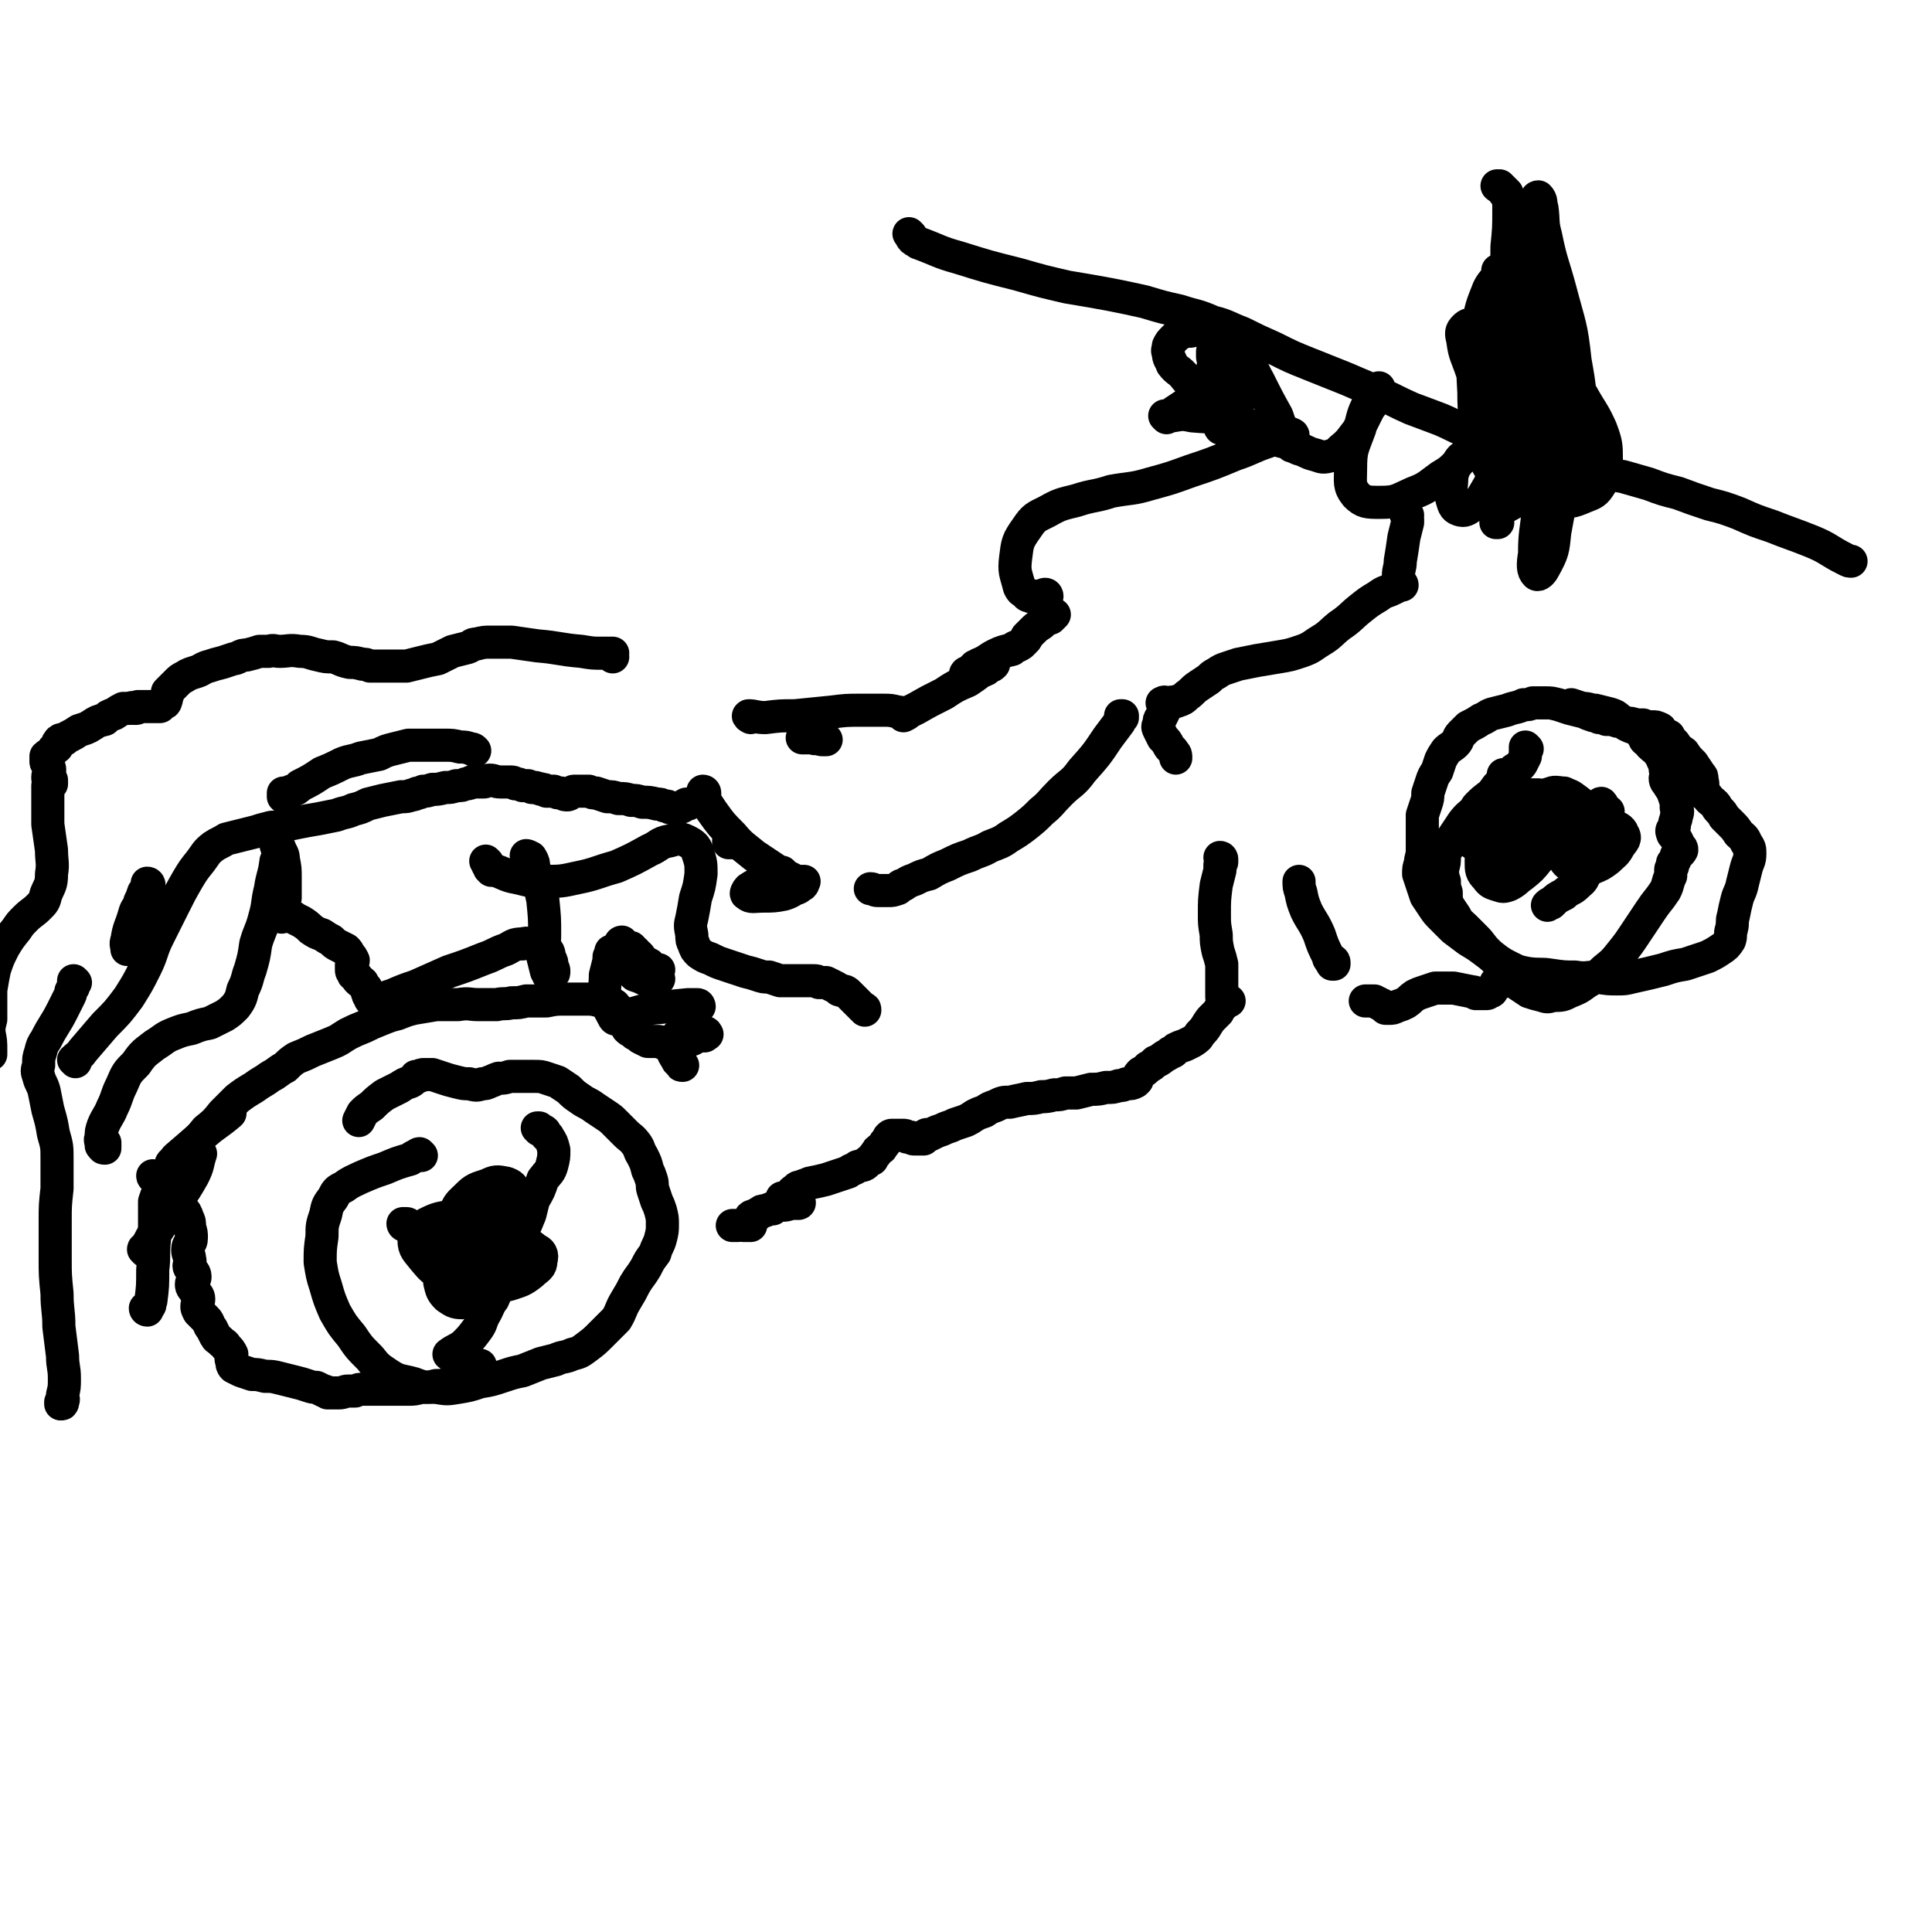 <svg viewBox='0 0 1050 1050' version='1.1' xmlns='http://www.w3.org/2000/svg' xmlns:xlink='http://www.w3.org/1999/xlink'><g fill='none' stroke='#000000' stroke-width='18' stroke-linecap='round' stroke-linejoin='round'><path d='M229,628c0,0 -1,-1 -1,-1 -1,0 -1,1 -2,1 -2,1 -2,1 -3,2 -7,2 -7,2 -14,5 -6,2 -6,2 -13,5 -4,2 -5,2 -9,5 -4,2 -4,2 -6,6 -3,4 -3,4 -4,9 -2,6 -2,6 -2,12 -1,7 -1,7 -1,14 1,6 1,7 3,13 2,7 2,7 5,14 4,7 4,7 9,13 4,6 4,6 10,12 4,5 4,5 10,9 6,4 7,3 14,5 5,2 6,2 12,2 6,1 6,1 12,0 6,-1 6,-1 12,-3 6,-1 6,-1 12,-3 6,-2 6,-2 11,-3 5,-2 5,-2 10,-4 4,-1 4,-1 8,-2 4,-2 5,-1 9,-3 4,-1 4,-1 8,-4 4,-3 4,-3 8,-7 4,-4 4,-4 8,-8 3,-5 2,-5 5,-10 3,-5 3,-5 5,-9 3,-5 3,-4 6,-9 2,-4 2,-4 5,-8 1,-4 2,-4 3,-8 1,-4 1,-4 1,-8 0,-3 0,-3 -1,-7 -1,-3 -1,-3 -2,-5 -1,-3 -1,-3 -2,-6 -1,-3 0,-3 -1,-6 -1,-3 -1,-3 -2,-5 -1,-4 -1,-4 -3,-8 -2,-3 -1,-3 -3,-6 -3,-4 -3,-3 -6,-6 -3,-3 -3,-3 -6,-6 -2,-2 -2,-2 -5,-4 -3,-2 -3,-2 -6,-4 -4,-3 -4,-2 -8,-5 -3,-2 -3,-2 -6,-5 -3,-2 -3,-2 -6,-4 -3,-1 -3,-1 -6,-2 -3,-1 -3,-1 -7,-1 -3,0 -3,0 -6,0 -3,0 -3,0 -7,0 -3,1 -3,1 -6,1 -3,1 -2,1 -5,2 -2,1 -2,1 -4,1 -3,1 -3,1 -7,0 -3,0 -3,0 -7,-1 -4,-1 -4,-1 -7,-2 -3,-1 -3,-1 -6,-2 -2,0 -2,0 -4,0 -2,0 -2,0 -3,1 -1,0 -1,0 -2,0 -1,1 -1,2 -3,3 -3,1 -3,1 -6,3 -4,2 -4,2 -8,4 -4,3 -4,3 -7,6 -3,2 -3,2 -5,4 -1,2 -1,2 -2,4 '/><path d='M830,407c0,0 -1,-1 -1,-1 0,0 0,1 0,1 0,1 0,1 0,1 0,1 0,1 0,1 0,1 0,1 0,2 -1,2 -1,2 -2,4 -2,3 -3,2 -5,4 -2,2 -2,2 -4,5 -2,2 -1,2 -3,4 -3,3 -3,3 -6,6 -3,3 -3,3 -7,6 -3,3 -4,3 -7,7 -2,3 -2,3 -4,6 -2,3 -2,3 -3,6 -2,3 -2,3 -3,6 0,4 0,4 -1,7 0,4 0,4 1,7 0,3 0,3 1,6 0,4 0,4 1,7 2,3 2,3 4,6 2,4 2,3 5,6 3,3 3,3 6,6 3,3 3,4 6,7 2,2 2,2 6,5 3,2 3,2 7,4 4,2 4,2 9,3 7,1 7,0 13,1 7,1 7,1 13,1 6,1 6,0 12,0 6,1 6,1 11,1 4,0 4,0 8,-1 9,-2 9,-2 17,-4 6,-2 6,-2 12,-3 6,-2 6,-2 12,-4 4,-2 4,-2 7,-4 3,-2 3,-2 5,-5 1,-3 0,-3 1,-6 1,-4 0,-4 1,-7 1,-5 1,-5 2,-9 1,-4 2,-4 3,-9 1,-4 1,-4 2,-8 1,-4 2,-4 2,-8 0,-3 0,-3 -2,-6 -1,-3 -2,-3 -4,-5 -2,-3 -2,-3 -4,-5 -2,-2 -2,-2 -4,-4 -1,-2 -1,-2 -3,-4 -1,-1 -1,-2 -2,-3 -2,-2 -3,-2 -4,-4 -1,-1 -2,-1 -2,-2 -1,-3 0,-4 -1,-7 0,-2 0,-2 -1,-3 -2,-3 -2,-3 -4,-6 -3,-3 -3,-3 -5,-6 -3,-2 -3,-2 -5,-5 -2,-2 -2,-2 -3,-4 -2,-1 -2,-1 -4,-2 -1,-1 0,-2 -1,-2 -2,-1 -2,-1 -4,-1 -3,0 -3,0 -5,-1 -2,0 -2,0 -4,0 -2,-1 -3,-1 -5,-1 -3,-1 -3,-1 -5,-1 -3,-1 -3,-1 -6,-1 -2,-1 -2,-1 -4,-1 -1,-1 -1,-1 -3,-1 -3,-1 -3,-1 -5,-2 -4,-1 -4,-1 -8,-2 -3,-1 -3,-1 -6,-2 -4,-1 -4,-1 -7,-1 -3,0 -3,0 -7,0 -2,1 -2,1 -5,1 -4,2 -4,1 -9,3 -4,1 -4,1 -8,2 -3,1 -3,2 -6,3 -3,2 -3,2 -7,4 -2,2 -2,2 -4,4 -2,2 -1,3 -3,5 -2,2 -3,2 -5,4 -2,3 -2,3 -3,5 -1,3 -1,3 -2,6 -2,3 -2,3 -3,6 -1,3 -1,3 -2,6 0,3 0,3 -1,6 -1,3 -1,3 -2,6 0,3 0,3 0,6 0,3 0,3 0,6 0,4 0,4 0,7 0,4 -1,4 -1,7 -1,3 -1,3 -1,6 1,3 1,3 2,6 1,3 1,3 2,6 2,3 2,3 4,6 2,3 2,3 5,6 3,3 3,3 6,6 4,3 4,3 8,6 5,3 5,3 9,6 4,3 4,3 7,6 3,3 3,3 6,6 2,3 2,3 5,6 3,2 3,2 6,4 3,1 3,1 7,2 3,1 3,1 6,0 5,0 5,0 9,-2 5,-2 5,-2 9,-5 5,-3 6,-3 10,-7 5,-4 5,-4 9,-9 4,-5 4,-5 8,-11 4,-6 4,-6 8,-12 4,-6 4,-5 8,-11 2,-4 1,-4 3,-8 0,-1 0,-1 0,-3 0,-1 0,-1 1,-2 0,-1 0,-1 0,-2 1,-1 1,-1 1,-1 1,-2 1,-2 1,-3 1,-1 2,-1 3,-3 0,-1 0,-1 -1,-2 -1,-2 -1,-2 -2,-4 -1,-2 -2,-2 -2,-3 -1,-2 0,-2 1,-4 0,-3 1,-3 1,-5 1,-3 1,-3 0,-5 0,-3 0,-3 -1,-6 -1,-3 -1,-3 -3,-6 -1,-2 -2,-2 -2,-4 0,-1 1,-1 1,-2 0,-2 -1,-2 -1,-3 0,-2 0,-2 -1,-4 -1,-2 -1,-3 -2,-4 -2,-3 -3,-3 -5,-5 -1,-2 -1,-1 -3,-3 -1,-2 -1,-2 -2,-4 -1,-1 -2,-1 -3,-2 -3,-1 -3,-1 -5,-2 -2,-2 -2,-2 -4,-3 -2,-2 -2,-2 -5,-3 -4,-1 -4,-1 -8,-2 -3,0 -3,-1 -7,-1 -3,-1 -3,-1 -6,-2 '/><path d='M84,640c0,0 -1,-1 -1,-1 0,1 1,1 2,2 0,1 0,1 1,2 1,0 1,0 2,1 1,1 2,1 3,2 2,3 2,3 4,6 2,2 2,2 4,5 2,2 2,2 3,5 1,2 1,2 1,5 1,3 1,3 1,6 0,3 -2,3 -2,6 0,3 1,3 1,5 1,3 -1,3 0,5 1,2 3,2 3,5 0,2 -2,2 -2,4 0,2 1,2 2,4 1,2 2,2 2,4 0,2 -1,2 -1,4 0,1 0,1 1,3 2,2 2,2 4,4 2,2 1,3 3,5 1,2 1,2 2,4 1,2 1,1 3,3 2,2 2,1 3,3 2,2 2,2 3,4 0,2 -1,2 0,4 0,1 0,2 1,3 2,1 2,1 4,2 3,1 3,1 6,2 3,0 3,0 7,1 4,0 4,0 8,1 4,1 4,1 8,2 4,1 4,1 7,2 3,1 3,1 5,1 2,1 2,1 4,2 1,0 1,0 2,1 1,0 1,0 3,0 2,0 2,0 3,0 3,0 3,-1 5,-1 2,0 2,0 4,0 2,-1 2,-1 5,-1 2,0 2,0 4,0 2,0 2,0 4,0 1,0 1,0 3,0 1,0 1,0 2,0 2,0 2,0 4,0 3,0 3,0 7,0 3,0 3,0 7,-1 4,0 4,0 8,-1 3,0 3,0 7,-1 2,0 2,0 5,-1 2,-1 2,-1 5,-2 2,-1 2,0 4,-1 1,-1 1,-1 1,-2 2,-2 1,-2 2,-4 '/><path d='M41,534c0,0 -1,-1 -1,-1 0,1 0,1 0,3 0,1 -1,1 -1,2 -1,1 0,1 -1,3 -2,4 -2,4 -4,8 -4,8 -5,8 -9,16 -2,3 -2,3 -3,7 -1,3 -1,3 -1,7 -1,3 -1,3 0,6 1,4 2,4 3,8 1,5 1,5 2,10 2,7 2,7 3,13 2,7 2,7 2,14 0,8 0,8 0,16 -1,9 -1,9 -1,18 0,10 0,10 0,20 0,9 0,9 1,19 0,9 1,9 1,18 1,8 1,8 2,16 0,6 1,6 1,12 0,5 0,5 -1,9 0,2 1,2 0,4 0,1 0,1 -1,1 0,0 0,-1 0,-1 '/><path d='M41,577c0,0 -1,-1 -1,-1 2,-2 3,-2 5,-5 6,-7 6,-7 12,-14 7,-7 7,-7 13,-15 5,-8 5,-8 9,-16 4,-8 3,-9 7,-17 4,-8 4,-8 8,-16 4,-8 4,-8 8,-15 3,-5 3,-5 7,-10 3,-4 3,-5 7,-8 3,-2 4,-2 7,-4 4,-1 4,-1 8,-2 4,-1 4,-1 8,-2 3,-1 3,-1 7,-2 3,-1 3,0 7,-1 4,-1 4,-1 9,-2 5,-1 5,-1 11,-2 5,-1 5,-1 10,-2 5,-2 5,-1 9,-3 4,-1 4,-1 8,-3 4,-1 4,-1 8,-2 5,-1 5,-1 10,-2 3,0 3,0 6,-1 2,0 2,-1 3,-1 1,0 1,0 3,-1 2,0 2,0 5,-1 3,0 3,0 7,-1 3,0 3,0 6,-1 3,0 3,0 5,-1 2,0 2,0 3,-1 1,0 0,0 1,0 0,0 0,0 1,0 0,0 0,0 1,0 1,0 1,0 2,0 1,0 1,0 2,0 1,0 1,-1 3,-1 3,0 3,1 6,1 2,0 2,0 5,0 2,0 2,0 3,1 2,0 2,0 4,1 1,0 1,0 3,0 1,1 1,0 2,1 1,0 1,0 2,0 2,1 2,0 3,1 2,0 2,0 3,1 2,0 2,0 4,0 2,1 2,1 4,1 2,1 2,1 3,1 1,0 1,0 2,-1 1,0 1,-1 2,-1 1,0 1,0 2,0 2,0 2,0 3,0 1,0 1,0 3,0 2,1 2,1 4,1 3,1 3,1 6,2 3,0 3,0 6,1 4,0 4,0 7,1 3,0 3,0 6,1 4,0 4,0 8,1 2,0 2,0 4,1 2,0 2,0 3,1 0,0 0,0 1,0 2,1 2,1 3,0 3,0 3,-1 5,-2 1,0 1,0 1,0 '/><path d='M440,400c-1,0 -1,-1 -1,-1 -1,0 -1,0 -1,1 -1,0 -1,0 -1,0 -1,0 0,1 -1,1 0,0 0,0 0,0 2,0 2,0 3,0 2,0 1,0 3,0 1,1 1,0 3,0 1,1 1,1 2,1 1,0 1,0 2,0 '/><path d='M408,390c0,0 -2,-1 -1,-1 3,0 4,1 9,1 8,-1 8,-1 16,-1 10,-1 10,-1 20,-2 8,-1 8,-1 16,-1 6,0 6,0 12,0 4,0 4,0 8,1 1,0 2,0 3,1 0,0 0,1 0,1 0,0 0,0 0,0 0,0 0,0 0,0 2,-1 2,-1 3,-2 2,-1 2,-1 4,-2 7,-4 7,-4 15,-8 6,-4 6,-4 13,-7 3,-2 3,-2 7,-5 3,-1 3,-1 5,-3 1,0 1,0 2,-1 '/><path d='M495,128c0,0 -1,-1 -1,-1 1,1 1,2 2,3 1,1 2,1 3,2 11,4 11,5 22,8 16,5 16,5 32,9 14,4 14,4 27,7 12,2 12,2 23,4 10,2 10,2 19,4 10,3 10,3 19,5 9,3 9,2 18,6 8,2 8,3 16,6 8,4 8,4 17,8 10,5 10,5 20,9 10,4 10,4 20,8 9,4 10,4 18,8 9,4 8,4 17,8 8,3 8,3 16,6 7,3 6,3 13,6 7,3 7,3 14,6 6,2 6,2 12,4 6,2 6,1 12,3 5,1 5,1 10,3 6,1 6,1 12,3 6,2 6,2 13,3 7,2 7,2 13,3 7,2 7,2 14,4 8,3 8,3 16,5 8,3 8,3 17,6 8,2 8,2 16,5 9,4 9,4 18,7 10,4 11,4 21,8 10,4 9,5 19,10 2,1 2,1 3,1 '/><path d='M664,233c0,0 -1,0 -1,-1 0,0 0,0 0,-1 -1,-1 0,-1 -1,-2 -1,-1 0,-1 -1,-3 -3,-3 -3,-3 -5,-7 -6,-7 -6,-7 -12,-14 -3,-4 -4,-3 -7,-7 -1,-3 -2,-3 -2,-6 -1,-2 0,-2 0,-4 1,-2 1,-2 3,-4 1,-1 1,-1 2,-2 4,-2 4,-2 7,-2 5,-1 5,-1 10,-2 3,0 3,0 6,0 2,0 2,0 3,0 1,0 1,1 1,1 0,0 -1,0 -1,1 -1,1 -1,1 -2,3 -1,1 -1,1 -2,3 0,1 0,1 -1,2 -1,2 -1,1 -2,3 0,1 0,1 0,3 0,1 1,1 1,2 0,1 0,1 1,2 0,0 0,1 0,1 1,0 1,0 2,-1 0,0 0,0 0,0 0,0 0,0 0,0 0,0 0,0 0,0 0,0 0,-1 0,0 0,1 0,1 0,2 1,1 1,1 1,2 0,2 0,2 0,4 0,2 0,2 1,3 1,2 1,2 1,3 1,2 1,2 2,3 0,1 1,1 1,1 1,1 1,1 2,1 0,1 0,1 0,1 1,1 1,0 1,1 0,0 1,1 1,0 -1,-2 -1,-3 -2,-6 -1,-2 -1,-3 -2,-4 -1,-1 -2,-1 -4,-1 -2,0 -3,0 -5,1 -4,2 -4,3 -8,5 -4,3 -4,3 -8,6 -3,2 -3,2 -6,4 -2,2 -2,2 -4,3 0,0 -1,-1 -1,-1 2,0 2,0 4,0 6,-1 6,-1 11,0 11,1 11,0 22,3 9,2 9,2 17,5 6,3 6,3 11,5 2,1 3,2 4,3 0,1 0,0 -1,-1 -1,-1 -1,-1 -2,-4 -3,-5 -3,-5 -5,-11 -5,-9 -5,-9 -10,-19 -4,-7 -3,-8 -9,-14 -3,-3 -4,-5 -7,-5 -4,1 -6,3 -7,7 -3,6 -2,7 -2,14 0,6 1,7 2,13 1,4 0,5 3,8 2,3 3,3 7,4 6,2 6,1 13,3 6,1 6,1 13,3 5,1 4,2 9,4 4,1 4,2 8,3 4,1 4,2 8,1 4,-1 4,-1 7,-4 5,-4 5,-5 9,-10 3,-6 3,-6 6,-12 3,-4 3,-4 4,-8 1,-2 2,-4 1,-3 -1,1 -3,2 -4,6 -4,7 -4,8 -6,16 -4,11 -5,11 -5,22 0,7 -1,9 3,14 4,4 6,4 13,4 9,0 9,-1 18,-5 8,-3 8,-4 15,-9 5,-3 5,-3 9,-7 2,-2 3,-4 2,-3 0,0 -1,1 -2,3 -2,3 -2,3 -3,7 0,6 -1,6 0,12 1,3 1,5 4,6 3,1 4,0 7,-2 5,-3 5,-4 8,-9 4,-7 5,-8 5,-16 0,-11 -2,-11 -5,-22 -3,-14 -4,-13 -8,-26 -3,-9 -4,-9 -5,-17 -1,-4 -1,-5 1,-7 2,-2 3,-2 6,-1 3,2 4,3 6,6 5,7 5,7 7,14 4,9 3,10 4,19 2,11 1,11 2,21 1,9 0,10 2,18 3,7 3,8 8,12 6,5 7,5 15,5 7,1 8,1 15,-2 5,-2 6,-2 9,-7 3,-5 4,-6 3,-13 0,-8 0,-9 -3,-17 -4,-9 -5,-9 -10,-18 -3,-5 -3,-5 -6,-9 -1,-1 -2,-2 -3,-1 -3,4 -3,5 -4,11 -3,13 -3,13 -5,27 -3,17 -3,17 -6,34 -1,12 -2,12 -2,24 -1,6 -1,9 1,11 1,1 3,-1 4,-3 5,-9 5,-10 6,-20 3,-17 4,-17 3,-34 -2,-20 -3,-20 -8,-39 -4,-18 -5,-18 -11,-35 -4,-11 -4,-11 -9,-22 -2,-5 -2,-5 -4,-9 -1,-2 -1,-2 -2,-3 0,0 0,0 1,1 0,0 0,0 0,0 0,1 0,1 0,1 -3,4 -4,4 -6,8 -4,10 -4,10 -6,21 -3,17 -3,17 -2,35 0,14 1,15 4,29 2,8 2,9 7,16 3,4 4,5 9,7 6,1 7,1 13,-1 6,-1 6,-2 11,-6 4,-5 4,-5 5,-11 1,-10 1,-10 -1,-19 -2,-15 -2,-15 -5,-30 -4,-19 -5,-18 -9,-37 -4,-16 -4,-16 -8,-32 -3,-9 -3,-9 -6,-18 -1,-4 -2,-4 -4,-7 -1,-2 -3,-2 -3,-3 -1,0 0,0 1,0 1,1 1,1 2,2 1,1 1,1 2,2 1,4 1,4 1,9 0,10 0,10 -1,20 0,20 -1,20 -1,39 1,16 1,16 3,31 1,11 1,11 4,21 3,8 4,8 8,15 4,6 4,6 8,10 3,3 4,5 7,5 3,-1 4,-3 6,-6 3,-9 4,-10 4,-19 1,-17 1,-17 -2,-34 -2,-19 -3,-19 -8,-38 -4,-15 -5,-15 -8,-30 -2,-7 -1,-8 -2,-15 -1,-3 0,-4 -2,-6 0,0 -1,0 -1,1 -1,4 0,4 0,8 -1,11 0,11 -2,21 -3,16 -4,16 -7,31 -4,16 -5,16 -8,31 -2,13 -3,14 -3,27 0,9 0,9 1,18 1,4 1,6 5,8 2,2 4,2 7,0 5,-3 5,-4 9,-10 5,-8 6,-8 9,-18 2,-9 2,-10 0,-19 0,-7 -1,-7 -4,-13 -2,-3 -3,-4 -5,-4 -2,0 -3,2 -5,5 -4,8 -4,8 -8,17 -5,13 -5,13 -9,26 -3,10 -3,10 -4,21 -1,6 -1,6 1,12 0,3 1,5 4,6 2,1 3,0 5,-1 2,-1 2,-2 3,-4 1,-1 0,-1 1,-2 '/><path d='M814,284c0,0 -1,-1 -1,-1 0,0 0,0 0,1 '/><path d='M814,535c0,0 -1,-1 -1,-1 0,0 1,1 0,1 0,1 0,1 -1,1 0,1 0,1 -1,1 0,1 0,1 0,1 0,0 0,1 -1,1 0,0 0,0 0,0 -1,0 -1,1 -2,1 0,0 0,0 -1,0 -1,0 -1,0 -2,0 -1,0 -1,0 -2,0 -1,0 -1,0 -1,0 -1,-1 -1,-1 -2,-1 -5,-1 -5,-1 -10,-2 -5,0 -5,0 -10,0 -3,1 -3,1 -6,2 -3,1 -3,1 -5,2 -3,2 -2,2 -5,4 -2,1 -2,1 -5,2 -2,1 -2,1 -4,1 -1,0 -1,0 -2,0 -1,-1 -1,-1 -2,-2 -1,0 -1,0 -2,-1 -1,0 -1,0 -2,-1 -1,0 -1,0 -2,0 -1,0 -1,0 -2,0 0,0 0,0 -1,0 '/><path d='M725,523c0,0 0,-1 -1,-1 0,0 1,1 1,1 0,1 0,1 0,1 0,0 0,0 0,0 0,0 0,0 -1,0 0,-1 -1,-1 -1,-2 -1,-1 -1,-1 -1,-2 -3,-6 -3,-6 -5,-12 -3,-7 -4,-7 -7,-13 -2,-5 -2,-5 -3,-10 -1,-3 -1,-3 -1,-6 '/><path d='M818,422c0,0 -1,-1 -1,-1 0,0 1,0 2,0 0,0 0,0 1,0 0,1 0,1 0,1 0,0 0,1 -1,1 0,0 0,0 -1,0 0,1 -1,1 -1,1 -1,1 -1,1 -2,2 -3,3 -2,3 -5,6 -4,3 -4,3 -7,6 -1,1 -1,2 -2,4 0,2 1,2 1,4 0,2 0,2 -1,4 -1,2 -2,2 -3,4 0,2 0,2 1,3 2,2 2,2 5,2 3,1 4,0 7,0 4,-1 4,-1 7,-3 4,-2 4,-2 8,-4 4,-3 5,-3 9,-6 3,-3 3,-3 5,-6 1,-2 1,-3 0,-5 -1,-2 -2,-2 -4,-3 -2,0 -2,0 -4,0 -3,1 -4,1 -6,4 -5,3 -6,3 -10,8 -4,5 -5,5 -8,12 -2,5 -3,6 -3,12 0,5 0,6 3,9 2,3 3,3 6,4 3,1 3,1 6,0 4,-2 4,-3 7,-5 5,-4 5,-4 9,-9 4,-4 4,-4 6,-9 1,-4 1,-4 1,-8 0,-3 1,-4 -1,-6 -5,-5 -7,-4 -14,-7 -3,-1 -3,-1 -7,-1 -2,1 -3,1 -5,3 -3,3 -3,3 -5,7 -2,4 -2,4 -3,9 -1,4 -1,5 -1,9 1,2 1,3 3,5 4,1 5,1 9,1 5,0 6,-1 11,-2 4,-1 4,-1 8,-4 3,-2 3,-2 5,-5 1,-3 1,-4 0,-6 -2,-4 -3,-4 -6,-6 -4,-3 -4,-3 -8,-4 -3,-1 -4,-1 -7,0 -2,0 -3,1 -4,3 -2,1 -1,2 -1,4 0,1 0,2 2,3 2,1 2,1 4,1 7,-1 7,0 13,-2 7,-3 7,-3 12,-8 4,-3 6,-4 6,-8 1,-2 -2,-3 -4,-5 -1,0 -1,0 -2,0 '/><path d='M835,461c0,0 -1,-1 -1,-1 1,0 2,1 3,2 1,1 1,1 1,1 2,0 2,1 3,1 6,-1 7,0 13,-2 5,-2 6,-2 9,-6 3,-2 2,-3 2,-6 0,-3 0,-4 -2,-7 -2,-5 -2,-5 -6,-8 -4,-3 -4,-3 -9,-4 -4,-1 -4,0 -8,1 -4,2 -4,3 -7,6 -2,3 -2,4 -3,8 0,3 0,4 1,7 1,3 1,3 2,5 2,1 3,1 5,1 3,0 3,-1 6,-2 5,-3 4,-3 9,-5 5,-3 5,-4 10,-6 4,-2 4,-2 8,-3 1,-1 3,-1 3,-2 0,0 -2,0 -3,0 -2,0 -3,1 -5,2 -4,2 -4,1 -8,4 -4,4 -4,5 -7,10 -2,3 -2,4 -1,8 0,3 1,4 4,6 2,2 3,2 6,2 3,0 3,0 5,-1 5,-2 5,-2 9,-5 3,-3 4,-3 6,-7 2,-3 4,-4 2,-7 -1,-3 -3,-3 -6,-5 -5,-1 -5,-1 -9,-2 -3,0 -3,1 -6,1 '/><path d='M871,438c0,-1 -1,-2 -1,-1 0,0 1,1 1,2 1,0 0,0 0,1 0,1 0,1 0,1 0,2 0,2 -1,3 0,4 0,4 -1,8 -2,8 -1,8 -4,16 -1,4 -1,4 -4,8 -1,3 -2,3 -4,5 -3,3 -4,2 -7,5 -4,2 -4,2 -7,5 -1,0 -1,0 -2,1 '/><path d='M220,666c0,0 -1,0 -1,-1 1,0 1,0 2,0 0,0 1,0 1,1 1,1 1,1 2,2 4,7 3,7 8,13 4,6 4,7 10,11 5,4 6,4 13,5 6,1 7,1 12,-1 4,-1 4,-2 7,-5 3,-4 3,-4 4,-9 2,-4 2,-4 1,-8 0,-4 0,-5 -2,-8 -3,-3 -3,-4 -7,-6 -5,-2 -6,-2 -11,-2 -5,0 -6,1 -10,3 -4,3 -4,3 -6,8 -3,4 -3,5 -3,10 -1,6 -1,6 1,12 1,4 1,5 5,8 3,2 4,3 8,2 5,-1 6,-2 9,-6 6,-8 6,-8 10,-17 4,-9 4,-9 6,-19 2,-5 2,-6 1,-11 -1,-3 -2,-4 -5,-5 -5,-1 -6,-1 -10,1 -6,2 -7,2 -11,6 -4,4 -5,4 -7,10 -1,7 -1,8 0,15 1,7 1,8 4,14 3,5 3,6 8,9 3,2 4,2 7,1 4,-2 4,-3 7,-7 3,-5 3,-5 4,-11 1,-5 2,-6 1,-11 -1,-4 -1,-5 -4,-8 -5,-3 -6,-3 -11,-3 -9,0 -9,0 -17,2 -7,1 -8,1 -14,4 -5,3 -6,4 -7,9 0,5 2,6 5,10 5,6 5,6 12,10 6,3 6,3 13,3 6,0 7,0 12,-2 6,-4 6,-5 10,-10 3,-7 4,-8 4,-15 1,-6 0,-7 -2,-13 -2,-4 -2,-5 -6,-8 -2,-2 -3,-3 -6,-3 -2,0 -3,0 -4,2 -3,3 -3,4 -5,8 -2,6 -2,6 -3,12 -1,7 -1,7 0,14 1,6 1,7 4,12 2,3 3,4 7,5 5,1 6,0 11,-1 6,-2 7,-2 12,-6 3,-3 5,-3 5,-7 1,-3 0,-5 -3,-6 -4,-4 -5,-3 -11,-4 -5,-2 -6,-2 -11,-1 -6,0 -6,0 -12,2 -5,1 -5,0 -9,3 -4,3 -4,4 -6,8 -3,5 -3,5 -3,10 1,4 1,5 4,8 3,2 4,3 8,3 5,-1 5,-2 9,-5 4,-5 4,-6 7,-13 3,-7 3,-7 5,-14 1,-5 2,-6 0,-10 -1,-3 -2,-3 -6,-5 -3,-1 -3,-2 -7,-1 -2,0 -3,1 -4,3 -2,2 -1,3 -1,6 -1,3 -1,3 0,6 0,2 0,2 2,3 1,1 1,1 3,1 1,0 1,0 2,0 2,-1 2,-1 2,-3 1,-2 1,-2 1,-4 0,-4 1,-4 0,-7 0,-2 -1,-2 -2,-3 -2,0 -2,0 -4,1 '/><path d='M293,614c0,0 -1,-1 -1,-1 0,0 0,0 1,0 0,1 0,1 1,1 1,1 1,0 2,1 0,1 0,1 1,2 0,1 1,0 1,1 2,3 2,3 3,7 0,4 0,4 -1,8 -1,4 -2,4 -5,8 -2,6 -2,6 -5,11 -1,4 -1,4 -2,8 -2,5 -2,5 -4,9 -3,5 -3,5 -5,10 -2,4 -3,4 -4,9 -2,5 -2,5 -3,9 -2,5 -2,4 -4,9 -3,4 -2,4 -5,9 -2,4 -1,4 -4,8 -3,4 -3,4 -7,8 -4,3 -4,2 -8,5 '/><path d='M254,691c0,0 0,-1 -1,-1 -1,1 0,1 -1,2 -1,1 -1,1 -1,1 -1,1 -1,1 -2,2 -1,1 -1,1 -1,2 0,0 0,0 -1,0 '/><path d='M79,680c0,0 -1,-1 -1,-1 0,-1 1,0 2,-1 1,-1 0,-2 1,-3 2,-4 2,-4 5,-7 5,-8 5,-8 10,-15 5,-7 5,-7 9,-14 3,-6 2,-6 4,-12 '/><path d='M94,635c0,0 -1,0 -1,-1 0,0 0,-1 0,-1 0,-1 0,-1 1,-1 1,-2 1,-2 2,-3 7,-6 7,-6 15,-13 7,-6 7,-5 14,-11 0,0 0,0 0,0 '/><path d='M526,367c-1,-1 -2,-1 -1,-1 0,-1 1,0 1,0 1,-1 1,-1 2,-2 1,-1 1,-1 2,-2 1,0 1,0 2,-1 5,-2 5,-3 9,-5 4,-2 5,-2 9,-3 2,-2 2,-1 5,-3 1,-1 1,-1 2,-2 1,-1 1,-1 1,-2 2,-2 2,-2 3,-3 2,-2 2,-2 5,-4 2,-2 2,-2 5,-3 1,-1 1,-1 2,-2 '/><path d='M569,324c0,0 0,-1 -1,-1 -1,0 -1,1 -2,1 -1,1 -1,0 -2,0 0,0 0,0 -1,0 -2,0 -2,1 -3,0 -2,0 -2,-1 -3,-2 -2,-1 -2,-1 -3,-3 -2,-8 -3,-8 -2,-16 1,-8 1,-9 6,-16 4,-6 5,-6 11,-9 7,-4 8,-4 16,-6 9,-3 10,-2 19,-5 11,-2 11,-1 21,-4 11,-3 11,-3 22,-7 12,-4 12,-4 24,-9 9,-3 9,-4 18,-7 5,-2 5,-2 9,-4 2,0 3,-1 4,0 1,0 1,1 0,2 0,1 0,1 0,3 -1,0 -1,0 -1,0 '/><path d='M765,280c0,0 -1,-1 -1,-1 0,1 1,1 1,3 0,1 0,1 0,2 -1,4 -1,4 -2,8 -1,7 -1,7 -2,13 0,4 -1,4 -1,8 0,2 0,2 1,4 0,0 1,0 1,1 -1,0 -1,0 -1,0 -2,1 -2,1 -4,2 -4,2 -4,1 -8,4 -5,3 -5,3 -10,7 -5,4 -5,5 -11,9 -5,4 -5,5 -10,8 -5,3 -5,4 -11,6 -6,2 -6,2 -12,3 -6,1 -6,1 -12,2 -5,1 -5,1 -10,2 -3,1 -3,1 -6,2 -3,1 -3,1 -6,3 -2,1 -2,1 -4,3 -3,2 -3,2 -6,4 -3,2 -3,3 -6,5 -2,2 -2,2 -5,3 -2,1 -2,0 -5,1 -2,0 -2,-1 -3,0 -1,0 0,0 0,1 1,0 1,0 2,1 0,1 -1,1 -1,2 -1,2 -1,2 -2,4 -1,1 -1,1 -1,3 -1,2 -1,2 0,4 1,2 1,2 2,4 2,2 2,2 3,4 1,2 2,2 3,4 1,1 1,1 1,3 0,0 0,0 0,0 '/><path d='M610,390c0,0 0,-1 -1,-1 0,0 1,0 1,0 -1,1 -1,1 -1,1 -1,2 0,2 -1,3 -3,4 -3,4 -6,8 -6,9 -6,9 -14,18 -5,7 -6,6 -12,12 -5,5 -5,6 -10,10 -4,4 -4,4 -9,8 -4,3 -4,3 -9,6 -4,3 -5,3 -10,5 -5,3 -5,2 -11,5 -6,2 -6,2 -12,5 -5,2 -5,2 -10,5 -4,1 -4,1 -8,3 -3,1 -3,1 -6,3 -2,0 -2,1 -3,2 -3,1 -3,1 -5,1 -3,0 -3,0 -6,0 -2,0 -2,-1 -4,-1 '/><path d='M383,431c0,-1 -1,-1 -1,-1 0,0 1,0 1,1 0,1 0,1 0,2 0,1 0,1 0,2 2,3 2,3 4,6 5,7 5,7 11,13 5,6 6,6 12,11 6,4 6,4 12,8 5,3 5,3 9,5 2,1 2,1 5,1 0,1 0,0 1,0 0,0 0,0 0,0 -1,1 0,1 -1,2 -2,1 -2,2 -4,2 -3,2 -3,2 -6,3 -5,1 -6,1 -11,1 -5,0 -7,1 -9,-1 -1,0 0,-2 1,-3 6,-4 7,-3 13,-7 3,-1 3,-1 5,-2 '/><path d='M397,458c0,0 -1,-1 -1,-1 0,0 0,1 0,1 0,0 0,0 0,0 '/><path d='M664,467c0,0 0,-1 -1,-1 0,1 1,1 1,2 0,1 0,1 -1,2 0,0 0,0 0,1 0,1 0,1 0,2 -1,4 -1,4 -2,8 -1,8 -1,8 -1,16 0,5 0,5 1,11 0,4 0,4 1,9 1,3 1,3 2,7 0,3 0,3 0,6 0,3 0,3 0,7 0,2 0,2 0,4 0,2 0,2 1,3 0,1 1,1 1,1 0,0 0,0 0,-1 1,0 1,0 1,0 0,0 1,0 1,0 0,0 -1,0 -2,0 0,0 0,0 -1,1 0,1 0,1 -1,2 -1,1 -1,1 -2,3 -2,2 -2,2 -4,4 -3,4 -2,4 -6,8 -1,2 -1,2 -4,4 -2,1 -2,1 -4,2 -3,1 -3,1 -5,2 -1,1 -1,2 -3,2 -1,1 -1,1 -3,2 -3,2 -2,2 -5,3 -2,2 -2,2 -4,3 -2,2 -2,2 -4,3 -1,1 -1,1 -2,3 0,0 0,0 0,1 0,0 0,0 -1,1 0,0 0,0 0,0 -2,1 -2,1 -5,1 -2,1 -2,1 -4,1 -3,1 -3,1 -7,1 -4,1 -4,1 -8,1 -4,1 -4,1 -8,2 -3,0 -3,0 -6,0 -3,1 -3,1 -6,1 -4,1 -4,1 -7,1 -4,1 -4,1 -8,1 -4,1 -5,1 -9,2 -4,0 -4,0 -8,2 -3,1 -3,1 -6,3 -3,1 -3,1 -5,2 -3,2 -3,2 -5,3 -3,1 -3,1 -6,2 -2,1 -2,1 -5,2 -2,1 -2,1 -5,2 -2,1 -2,1 -4,2 -1,0 -1,-1 -2,0 -1,0 0,1 -1,2 0,0 -1,0 -2,0 -1,0 -1,0 -3,0 -1,0 -1,0 -2,-1 -1,0 -1,0 -2,0 -1,-1 -1,-1 -2,-1 -1,0 -1,0 -2,0 -1,0 -1,0 -2,0 -1,0 -1,0 -2,0 -1,0 -1,0 -2,1 0,0 0,1 0,1 -1,1 -1,1 -2,2 -1,2 -1,1 -2,3 -2,1 -2,1 -3,3 -1,1 -1,1 -2,3 -2,1 -2,1 -3,2 -2,2 -2,1 -5,2 -2,2 -3,1 -5,3 -3,1 -3,1 -6,2 -3,1 -3,1 -6,2 -4,1 -4,1 -9,2 -2,1 -3,1 -5,2 -2,0 -2,1 -3,2 -1,0 -1,0 -1,1 -1,1 -1,1 -2,2 0,0 0,0 0,0 -2,1 -2,0 -3,1 -1,0 -1,0 -1,0 2,1 2,1 4,2 3,0 3,0 5,0 1,1 0,1 0,1 -2,0 -2,0 -4,0 -3,1 -3,1 -5,1 -2,0 -2,0 -4,1 -1,0 0,0 -1,1 -2,0 -2,0 -4,1 -2,0 -2,0 -3,1 -1,0 -1,1 -1,1 -2,1 -2,0 -3,1 -1,0 -1,0 -1,1 -1,1 0,1 0,1 0,1 -1,1 -2,1 -1,1 -1,1 -1,1 -1,0 -2,1 -1,1 0,0 1,0 2,0 1,0 2,0 2,0 -1,0 -2,-1 -3,-1 -2,0 -2,1 -4,1 -2,0 -2,0 -3,0 '/><path d='M80,712c0,0 -1,0 -1,-1 0,0 1,0 2,-1 1,-1 0,-1 1,-3 1,-8 1,-8 1,-17 1,-8 0,-8 1,-17 0,-6 0,-6 0,-12 0,-4 0,-4 0,-8 1,-3 1,-3 2,-5 1,-2 1,-2 2,-4 1,-2 1,-2 2,-4 3,-4 3,-4 6,-7 3,-4 3,-4 7,-9 5,-5 5,-5 9,-10 5,-4 5,-4 9,-9 4,-4 4,-4 8,-8 4,-3 4,-3 9,-6 4,-3 5,-3 9,-6 4,-2 4,-3 8,-5 3,-3 3,-3 6,-5 5,-2 5,-2 9,-4 5,-2 5,-2 10,-4 5,-2 4,-2 9,-5 4,-2 4,-2 9,-4 4,-2 4,-2 9,-4 5,-2 5,-2 9,-3 5,-2 5,-2 9,-3 6,-1 6,-1 12,-2 6,0 6,0 12,0 6,-1 6,0 11,0 5,0 5,0 10,0 4,-1 4,0 8,-1 4,0 4,0 8,-1 6,0 6,0 11,0 5,-1 5,-1 10,-1 6,0 6,0 11,0 4,0 4,0 8,1 3,0 3,0 5,1 3,1 3,1 4,3 2,1 2,2 3,3 1,2 0,2 1,4 1,2 1,2 2,4 2,2 2,1 4,3 2,1 2,1 3,2 2,1 2,1 4,2 3,0 3,0 6,0 1,0 1,1 3,1 2,0 2,-1 4,-1 1,0 1,0 3,0 2,0 2,0 4,0 2,-1 2,-1 4,-1 2,-1 2,-1 3,-2 2,0 2,0 4,0 1,-1 2,-1 1,-1 0,-1 -1,-1 -2,-1 -1,0 -1,0 -2,0 -2,0 -2,0 -3,0 -1,0 -1,0 -2,0 0,0 0,0 -1,1 0,0 0,0 0,0 -1,0 -1,0 -2,0 0,0 0,0 0,0 -1,0 -1,0 -1,0 -1,0 -1,0 -1,0 0,0 0,0 -1,0 0,0 0,0 0,0 0,0 0,0 -1,1 0,0 0,0 0,0 0,1 0,1 0,1 0,0 0,0 -1,1 0,0 0,0 0,1 0,0 0,0 -1,1 0,0 0,0 0,0 0,1 0,1 0,1 -1,0 0,0 -1,1 0,0 0,0 0,1 0,0 0,0 0,0 1,3 1,3 3,6 0,1 1,1 2,2 0,1 0,1 1,1 '/><path d='M380,547c0,0 0,-1 -1,-1 0,0 0,0 -1,0 -2,0 -2,0 -4,0 -10,1 -10,1 -20,2 -7,2 -7,2 -14,4 -2,1 -2,2 -4,2 -2,0 -2,0 -3,-2 -2,-4 -3,-5 -4,-9 -1,-6 0,-7 0,-13 1,-4 1,-4 2,-8 0,-3 1,-2 1,-5 0,0 1,0 1,0 -1,0 -1,0 -1,0 0,1 0,1 0,2 0,1 0,1 -1,1 0,1 0,1 0,1 0,0 0,0 0,1 0,0 0,0 0,1 2,0 2,0 3,1 3,1 3,0 5,1 2,1 2,1 4,3 1,1 1,1 2,2 3,1 3,1 5,2 3,0 4,0 7,0 1,0 1,0 1,0 '/><path d='M155,432c0,0 0,-1 -1,-1 0,0 0,1 0,2 0,0 0,0 0,0 0,0 1,0 1,-1 0,0 0,0 1,0 1,-1 1,-1 2,-2 3,-1 3,-1 5,-3 6,-3 6,-3 12,-7 5,-2 5,-2 11,-5 5,-2 5,-1 10,-3 5,-1 5,-1 10,-2 4,-2 4,-2 8,-3 4,-1 4,-1 8,-2 5,0 5,0 10,0 5,0 5,0 9,0 5,0 5,0 9,1 3,0 3,0 6,1 1,0 1,0 2,1 0,0 0,0 0,0 '/><path d='M333,357c0,0 -1,-1 -1,-1 0,0 1,0 1,-1 0,0 0,0 0,0 0,0 0,0 -1,0 -1,0 -1,0 -2,0 -1,0 -1,0 -3,0 -5,0 -5,0 -11,-1 -12,-1 -12,-2 -24,-3 -7,-1 -7,-1 -14,-2 -5,0 -6,0 -11,0 -4,0 -4,0 -8,1 -3,0 -2,1 -5,2 -4,1 -4,1 -8,2 -4,2 -4,2 -8,4 -5,1 -5,1 -9,2 -4,1 -4,1 -8,2 -4,0 -4,0 -8,0 -3,0 -3,0 -6,0 -3,0 -3,0 -6,0 -2,-1 -2,-1 -4,-1 -4,-1 -4,-1 -7,-1 -5,-1 -5,-2 -9,-3 -4,0 -4,0 -8,-1 -5,-1 -5,-2 -10,-2 -6,-1 -6,0 -11,0 -3,0 -3,-1 -6,0 -2,0 -2,0 -5,0 -3,1 -3,1 -7,2 -2,0 -2,0 -4,1 -2,1 -2,1 -3,1 -3,1 -3,1 -6,2 -4,1 -4,1 -7,2 -4,1 -4,2 -7,3 -3,1 -4,1 -7,3 -2,1 -2,1 -4,3 -1,1 -1,1 -2,2 -2,2 -2,2 -3,3 0,1 0,1 0,2 -1,1 0,2 -1,3 0,1 0,1 -1,1 -1,1 -1,1 -2,2 -2,0 -2,0 -3,0 -2,0 -2,0 -4,0 -1,0 -1,0 -3,0 -1,0 -1,0 -2,0 0,0 0,1 -1,1 -1,0 -1,0 -1,0 -1,0 -1,-1 -2,0 -2,0 -2,0 -4,0 -2,1 -2,1 -5,3 -3,1 -3,1 -5,3 -4,1 -4,1 -7,3 -3,2 -4,2 -7,3 -3,2 -3,2 -5,3 -2,1 -2,1 -3,2 -1,0 -1,0 -2,0 0,1 -1,0 -1,1 -1,1 -1,1 -1,3 -2,1 -2,1 -3,3 -1,1 -2,1 -3,2 0,1 0,2 0,3 0,1 1,1 1,2 0,1 1,1 1,2 0,1 0,1 0,2 0,1 -1,1 -1,2 0,1 0,1 0,1 0,1 1,1 2,1 0,1 0,1 0,2 -1,1 -1,0 -2,1 0,2 0,2 0,4 0,4 0,4 0,7 0,5 0,5 0,10 1,7 1,7 2,14 0,6 1,7 0,13 0,6 -1,6 -3,11 -1,4 -1,4 -4,7 -3,3 -4,3 -7,6 -3,3 -3,3 -5,6 -4,5 -4,5 -7,10 -3,6 -3,6 -5,12 -1,5 -1,5 -2,11 0,4 0,4 0,9 0,4 0,4 0,7 -1,4 -1,4 -1,7 1,5 1,5 1,10 0,1 0,1 0,2 '/><path d='M81,481c0,0 0,-1 -1,-1 0,1 0,1 0,3 -1,1 -1,1 -2,2 -1,3 -1,3 -2,5 -1,4 -2,3 -3,7 -2,7 -3,7 -4,14 -1,2 0,3 0,5 '/><path d='M341,515c-1,0 -2,-1 -1,-1 0,0 1,1 2,1 0,0 0,0 1,0 1,1 1,1 1,2 1,0 1,0 1,0 1,1 1,1 1,2 1,0 1,0 1,0 1,1 1,1 1,2 1,2 1,3 3,4 0,1 1,1 2,2 1,0 1,0 2,0 1,0 1,0 1,0 1,0 2,0 2,0 -1,0 -2,0 -3,0 0,0 0,0 0,0 -1,0 0,0 -1,-1 0,0 0,0 -1,-1 0,-1 0,-1 -1,-1 -1,-1 -1,-1 -3,-2 -2,-1 -2,-1 -3,-2 -3,-2 -3,-2 -5,-4 -2,-1 -2,-1 -3,-2 0,-1 -1,-1 -1,-1 0,0 0,-1 1,-1 0,1 0,1 1,1 0,0 0,0 1,1 0,0 0,0 0,1 1,1 0,1 0,2 '/><path d='M287,466c0,0 -1,-1 -1,-1 0,0 1,0 2,1 1,0 0,0 1,1 1,2 1,2 1,4 3,9 3,9 5,18 1,10 1,10 1,19 0,6 -1,6 -1,12 1,4 1,4 2,8 1,1 1,1 1,2 1,0 1,0 1,0 1,0 1,0 1,0 1,-1 1,-1 1,-2 0,-1 0,-1 -1,-3 0,-2 0,-2 -1,-4 -1,-2 0,-3 -2,-5 -2,-2 -3,-2 -6,-2 -3,-1 -4,-2 -7,-1 -5,0 -5,1 -9,3 -6,2 -6,3 -12,5 -10,4 -10,4 -19,7 -9,4 -9,4 -18,8 -6,2 -6,2 -13,5 -4,1 -4,2 -7,3 -2,0 -2,0 -4,0 -1,-1 -1,-1 -1,-2 -1,-1 -1,-1 -1,-2 -1,-1 0,-1 -1,-3 -1,-1 -1,-1 -2,-3 -1,-1 -1,0 -2,-1 -1,-1 -1,-1 -1,-2 -1,0 -1,0 -1,-1 -1,0 -1,0 -1,-1 -1,-1 -1,-1 -1,-2 0,-2 0,-2 0,-3 0,-1 1,-1 1,-2 -1,-2 -1,-2 -2,-3 -1,-2 -1,-2 -2,-3 -2,-1 -2,-1 -4,-2 -2,-1 -2,-1 -4,-3 -2,-1 -2,-1 -5,-3 -3,-1 -3,-1 -6,-3 -2,-2 -2,-2 -5,-4 -2,-1 -2,-1 -4,-2 -1,-1 -1,-1 -2,-1 -1,0 -1,0 -1,0 0,0 0,0 0,0 -1,0 -1,0 -2,0 0,0 0,0 -1,0 -1,0 -1,1 -1,0 0,0 0,-1 0,-1 0,-2 1,-2 1,-3 0,-3 0,-3 1,-6 0,-6 0,-6 0,-11 0,-5 0,-5 -1,-10 0,-3 -1,-3 -2,-6 -1,-1 -1,-3 -2,-2 0,1 1,2 1,4 0,3 0,3 -1,5 -1,8 -2,8 -3,15 -2,8 -1,8 -3,15 -2,8 -3,8 -5,15 -1,7 -1,7 -3,14 -2,5 -1,5 -4,11 -1,4 -1,5 -4,9 -3,3 -3,3 -6,5 -4,2 -4,2 -8,4 -5,1 -5,1 -10,3 -5,1 -5,1 -10,3 -5,2 -5,3 -10,6 -5,4 -6,4 -10,10 -5,5 -5,5 -8,12 -3,6 -2,6 -5,12 -2,5 -3,5 -5,10 -1,3 -1,3 -1,6 -1,2 0,2 0,4 0,1 0,1 1,1 0,1 0,1 1,1 0,0 0,0 0,0 0,-1 0,-1 0,-1 0,-1 0,-1 0,-1 0,0 0,0 0,-1 '/><path d='M265,469c0,0 -1,-1 -1,-1 0,0 1,1 1,2 0,0 0,0 1,1 0,0 0,0 0,0 0,0 0,0 0,1 0,0 0,0 1,1 1,0 1,0 2,0 6,2 6,3 12,4 8,2 8,2 15,2 9,0 9,0 18,-2 10,-2 10,-3 21,-6 9,-4 9,-4 18,-9 5,-2 5,-4 11,-5 4,-1 5,-2 9,0 4,2 5,3 6,6 2,6 2,6 2,12 -1,7 -1,7 -3,13 -1,6 -1,6 -2,11 -1,4 -1,4 0,9 0,3 0,3 1,5 1,3 1,3 3,5 3,2 3,2 6,3 4,2 4,2 7,3 3,1 3,1 6,2 3,1 3,1 6,2 4,1 4,1 7,2 3,1 3,1 6,1 3,1 3,1 6,2 3,0 3,0 6,0 3,0 3,0 5,0 2,0 2,0 4,0 1,0 1,0 3,0 2,0 2,0 3,1 2,0 2,0 4,0 2,1 2,1 4,2 2,1 2,1 3,2 3,1 3,0 5,2 2,2 2,2 4,4 2,2 2,2 4,4 1,0 1,0 1,1 '/></g>
</svg>